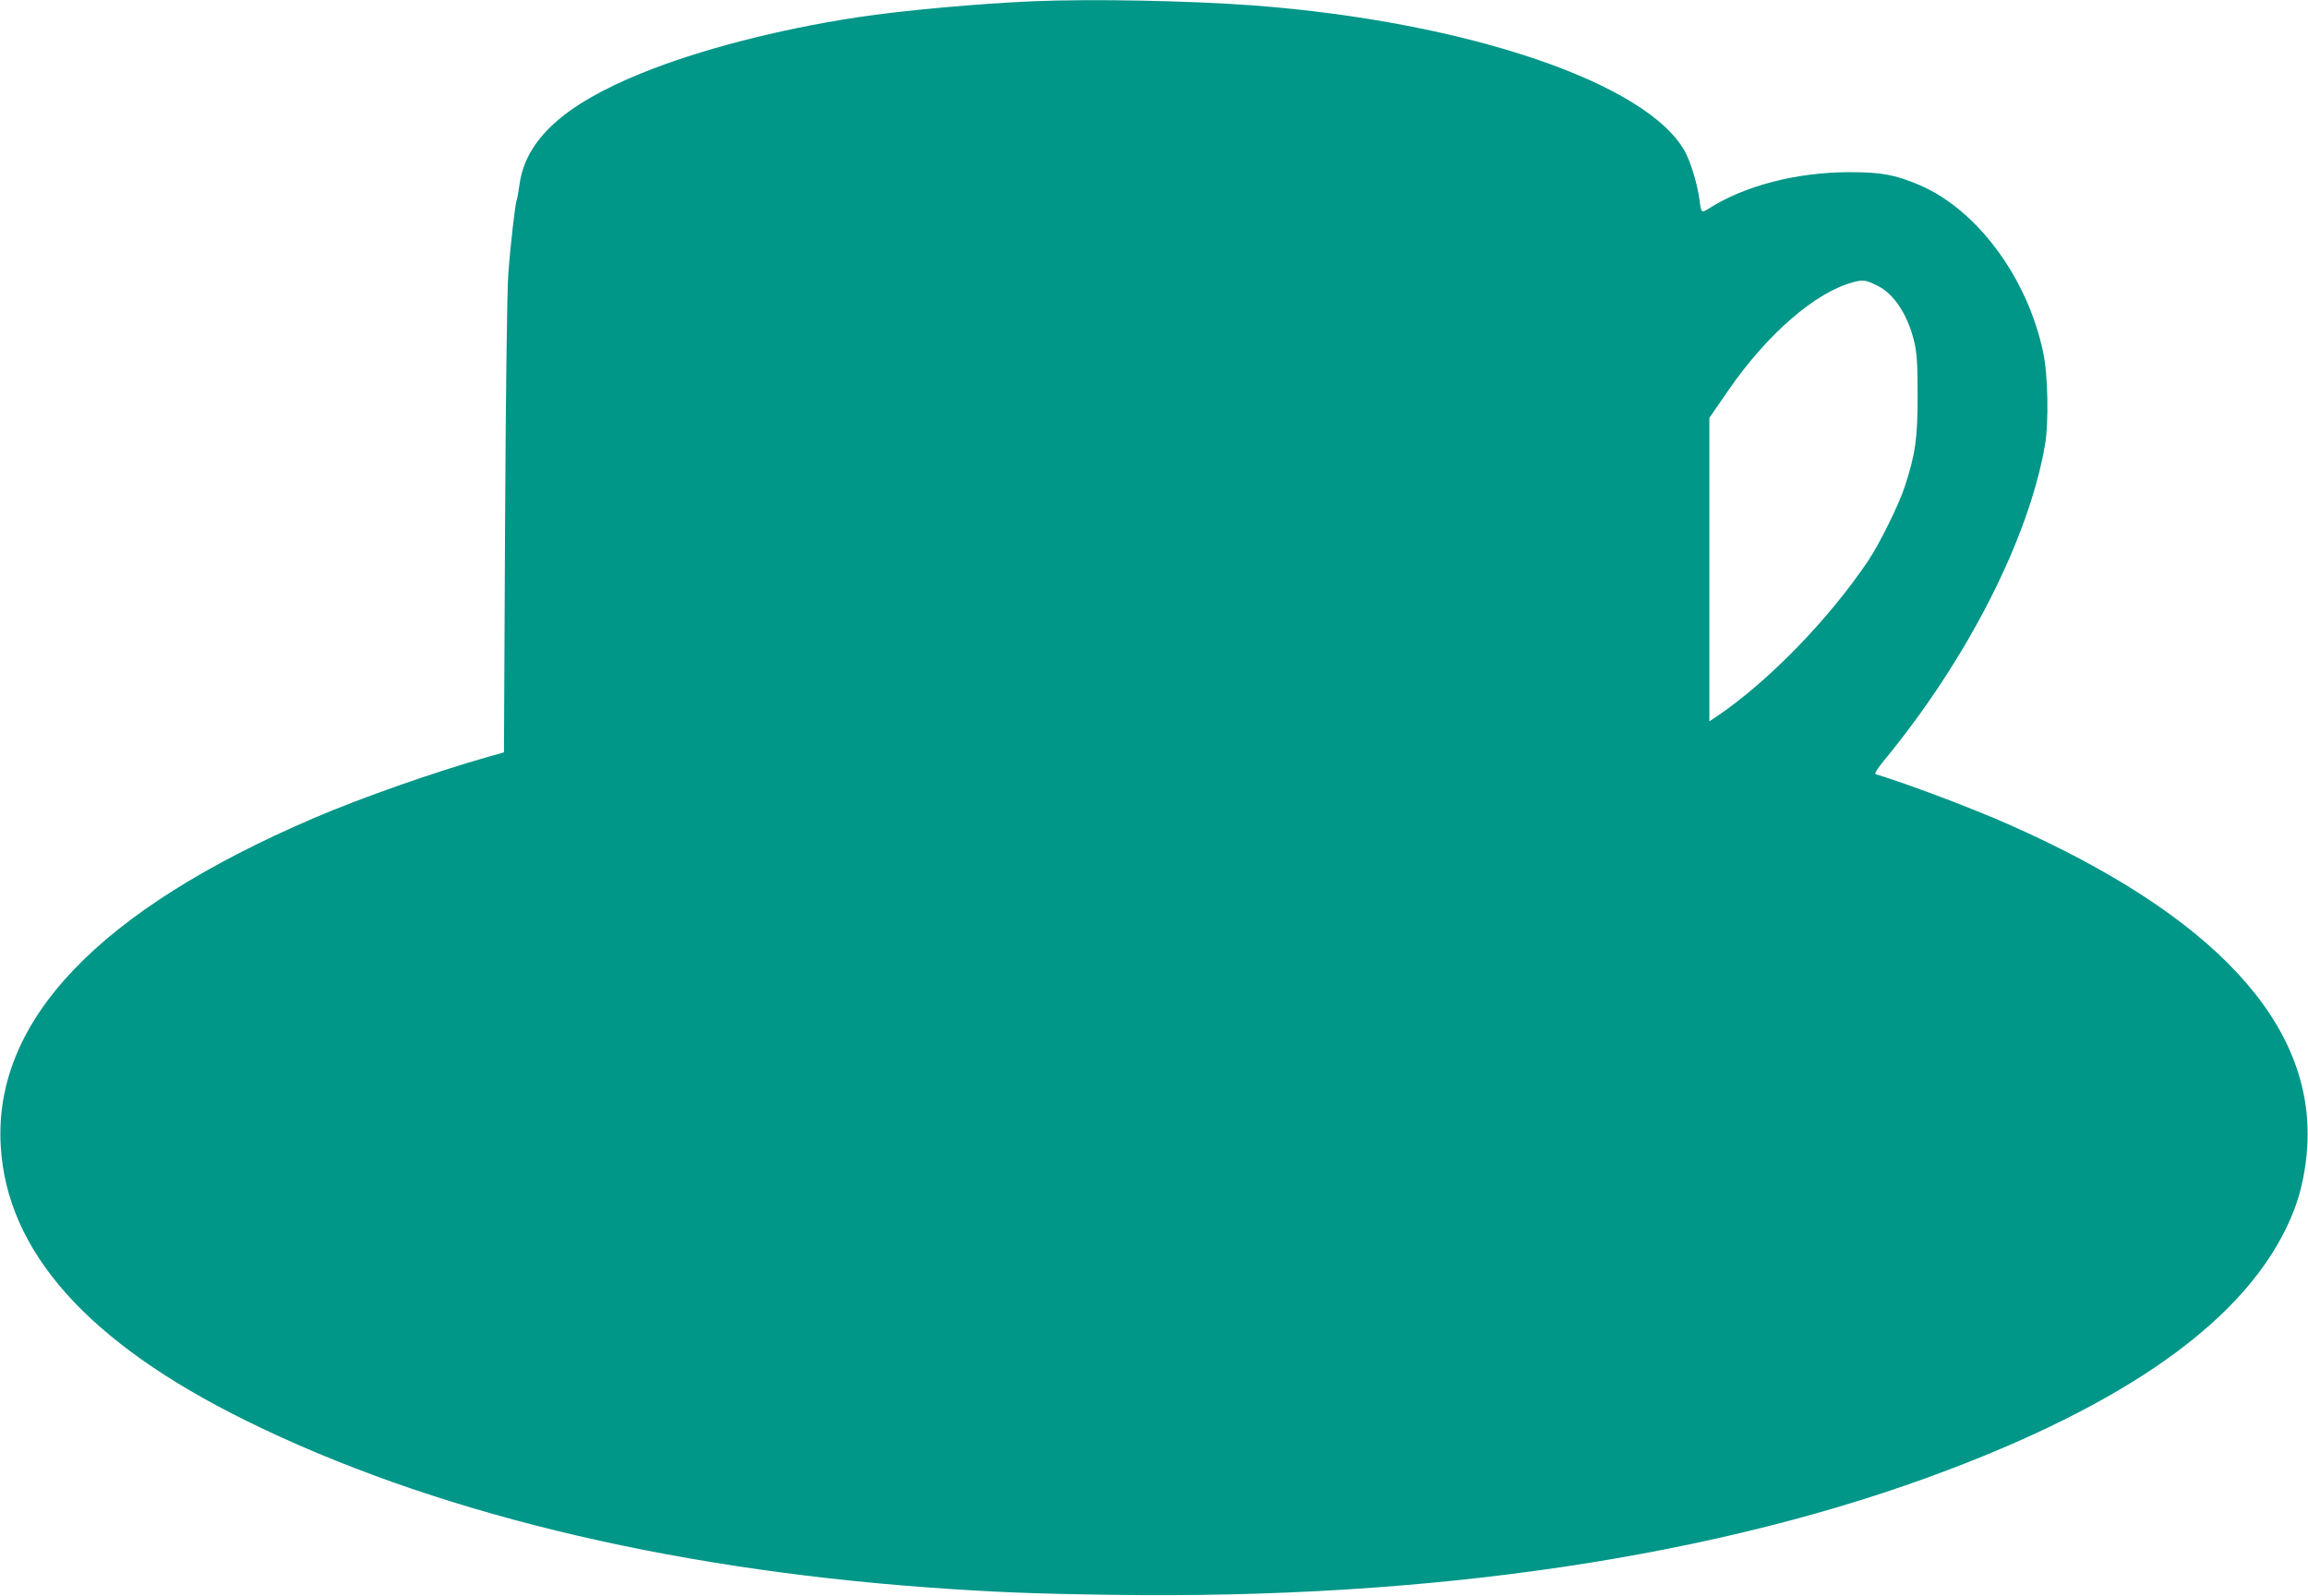 <?xml version="1.0" standalone="no"?>
<!DOCTYPE svg PUBLIC "-//W3C//DTD SVG 20010904//EN"
 "http://www.w3.org/TR/2001/REC-SVG-20010904/DTD/svg10.dtd">
<svg version="1.0" xmlns="http://www.w3.org/2000/svg"
 width="1280pt" height="885pt" viewBox="0 0 1280 885"
 preserveAspectRatio="xMidYMid meet">
<g transform="translate(0,885) scale(0.1,-0.1)"
fill="#009688" stroke="none">
<path d="M5730 8843 c-292 -12 -737 -52 -975 -89 -442 -67 -880 -181 -1197
-310 -430 -174 -643 -369 -677 -618 -6 -43 -13 -81 -15 -85 -8 -12 -36 -258
-47 -411 -7 -95 -14 -640 -18 -1404 l-6 -1249 -85 -24 c-303 -86 -704 -227
-968 -340 -1194 -512 -1778 -1123 -1738 -1818 33 -587 483 -1092 1361 -1525
1013 -500 2308 -817 3780 -925 364 -26 577 -35 1025 -41 1774 -26 3368 212
4632 692 1074 407 1712 888 1924 1451 38 101 63 225 70 348 39 678 -518 1278
-1651 1780 -207 92 -568 228 -743 281 -8 2 11 33 51 81 457 556 798 1224 888
1743 22 123 17 395 -10 517 -88 416 -369 793 -689 928 -137 57 -208 70 -387
70 -293 -1 -576 -74 -777 -201 -43 -27 -43 -27 -53 50 -12 86 -46 199 -78 261
-204 383 -1210 725 -2397 815 -356 26 -886 37 -1220 23z m4677 -1575 c95 -44
174 -163 210 -317 14 -61 18 -120 18 -296 0 -237 -12 -322 -71 -503 -33 -102
-140 -318 -203 -412 -217 -323 -550 -666 -833 -859 l-48 -32 0 842 0 841 106
154 c214 310 481 542 689 598 55 15 70 14 132 -16z"/>
</g>
</svg>
